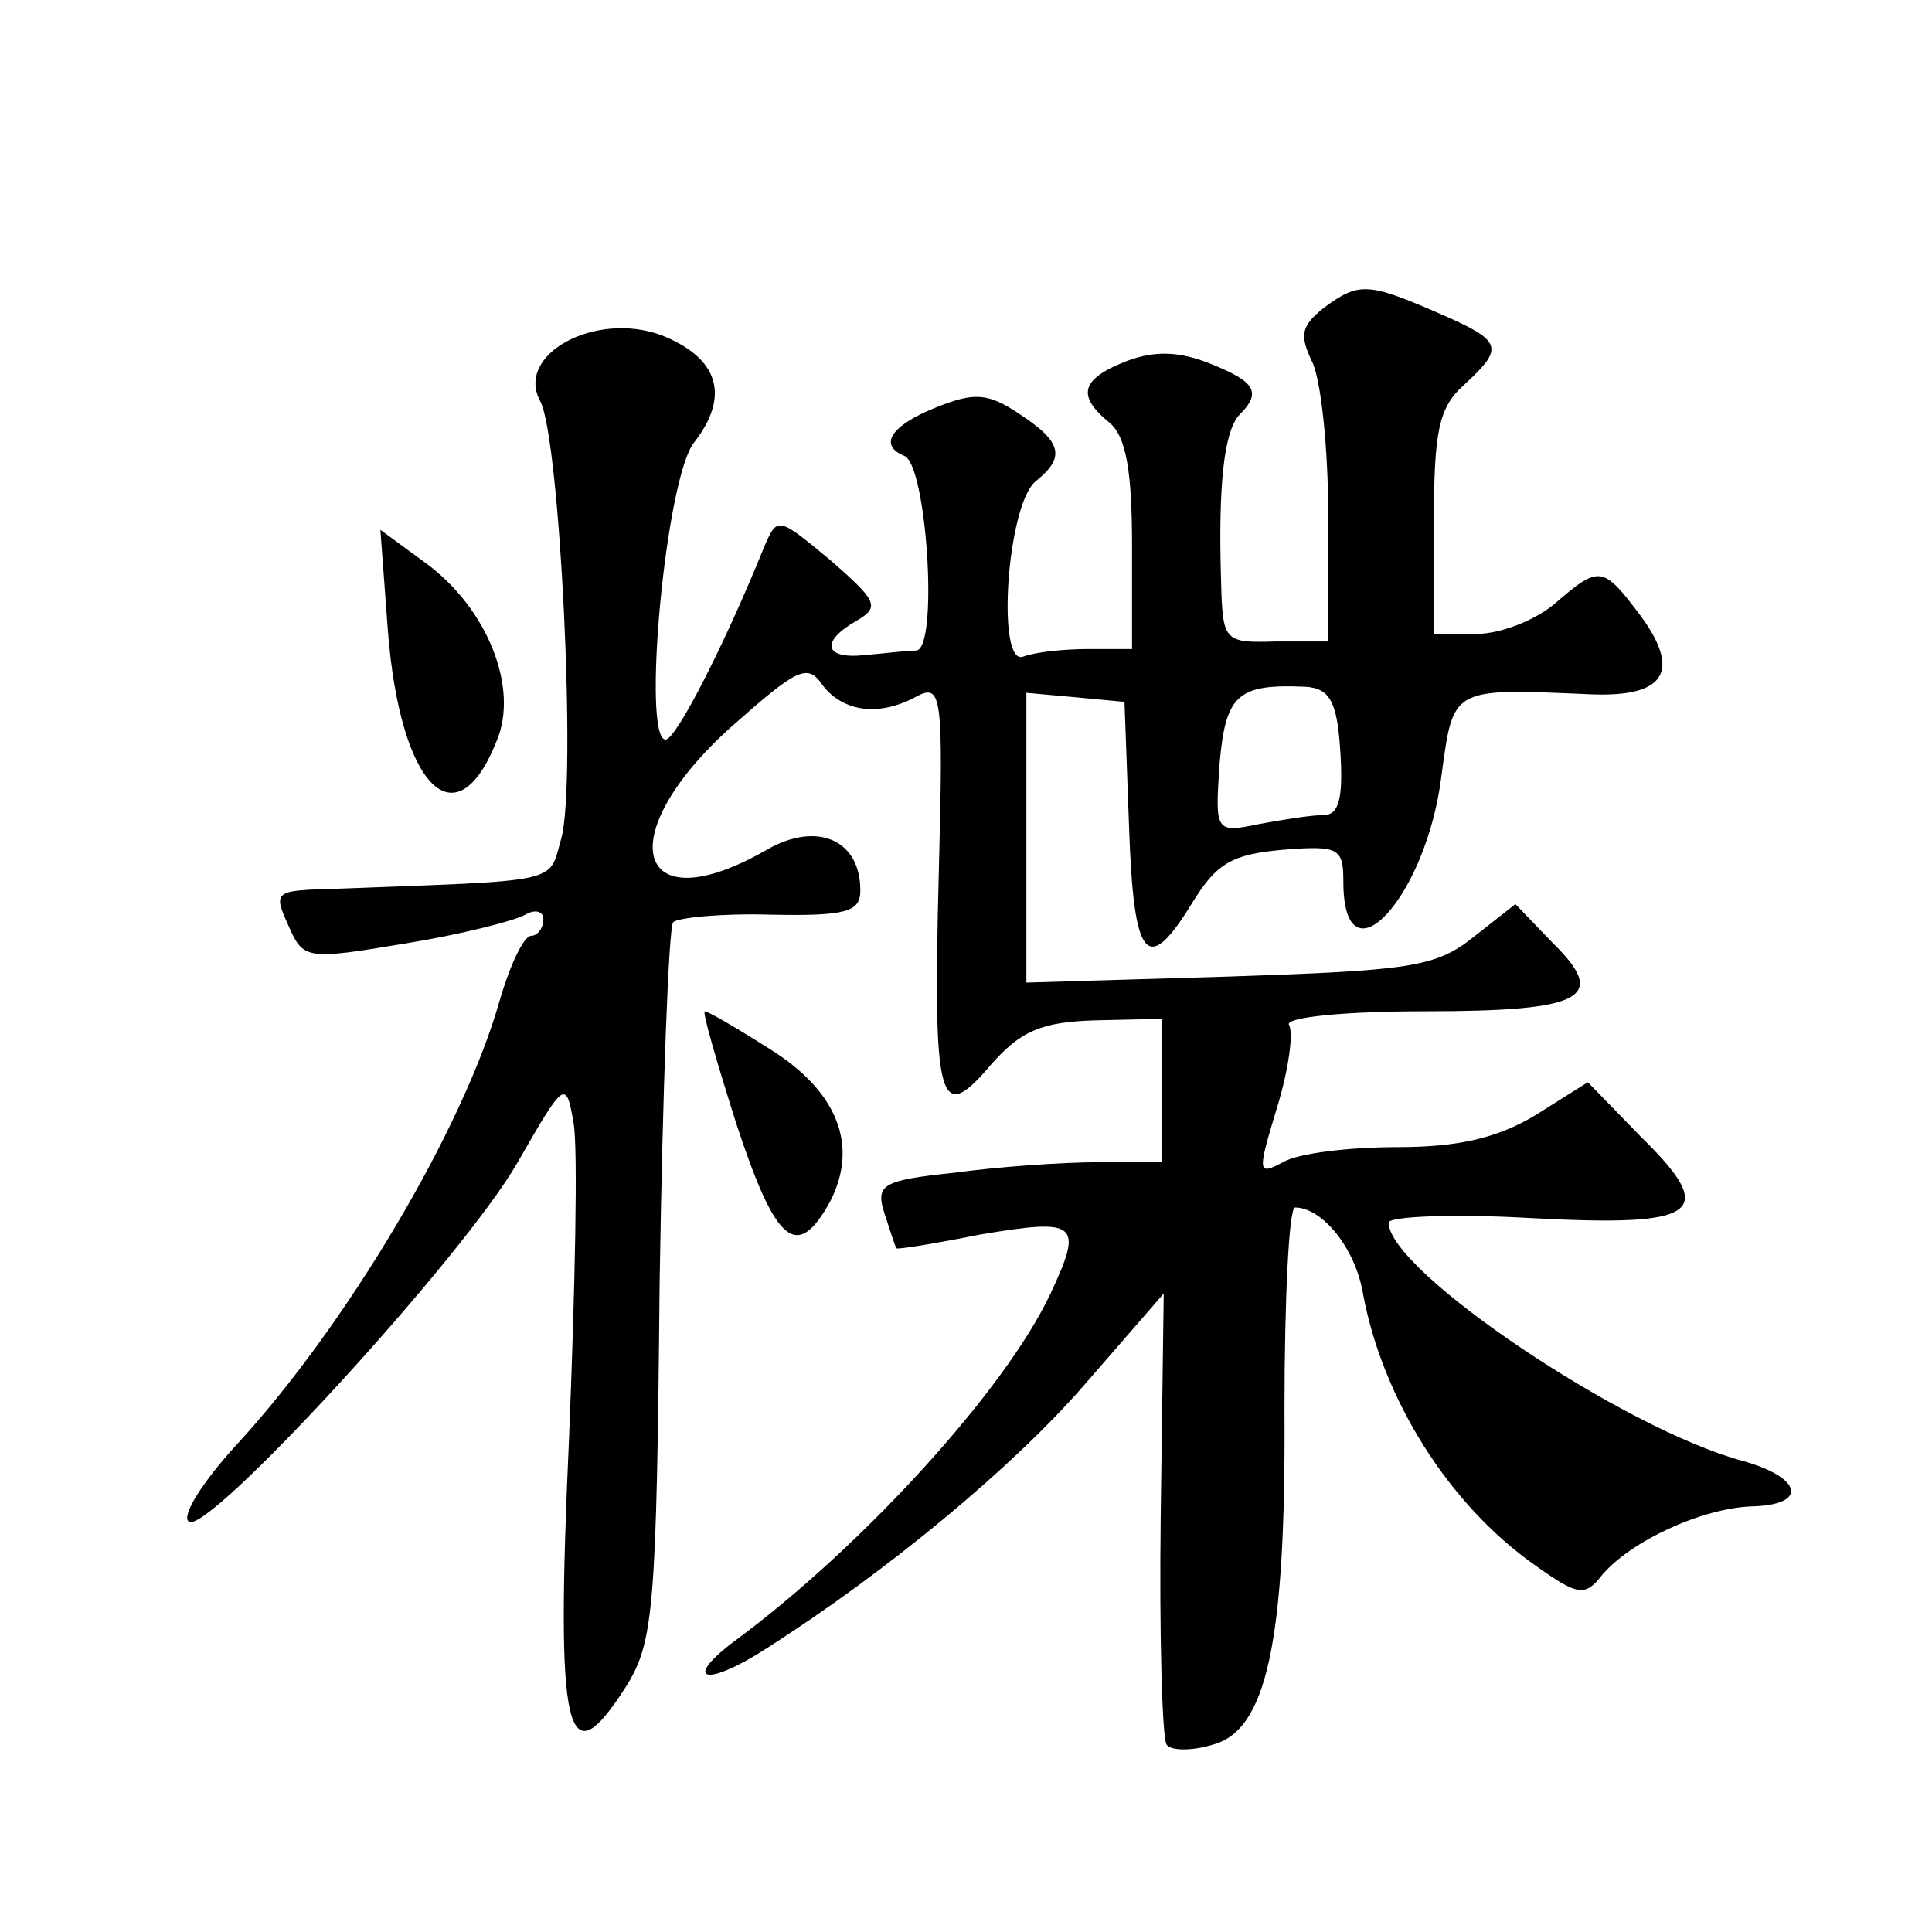 <?xml version="1.0" standalone="no"?>
<!DOCTYPE svg PUBLIC "-//W3C//DTD SVG 20010904//EN"
 "http://www.w3.org/TR/2001/REC-SVG-20010904/DTD/svg10.dtd">
<svg version="1.0" xmlns="http://www.w3.org/2000/svg"
 width="128pt" height="128pt" viewBox="0 0 128 128"
 preserveAspectRatio="xMidYMid meet">
<g transform="translate(0,128) scale(0.1,-0.1)"
fill="#0" stroke="none">
<path d="M877 1076 c-15 -12 -16 -18 -8 -35 6 -11 11 -57 11 -103 l0 -83 -35 0
c-34 -1 -35 0 -36 40 -2 64 2 99 12 110 15 15 11 22 -19 34 -20 8 -36 9 -55 2 -31
-12 -34 -23 -12 -41 11 -9 15 -32 15 -81 l0 -69 -29 0 c-16 0 -35 -2 -43 -5 -18
-7 -11 100 8 116 20 16 18 26 -11 45 -21 14 -30 14 -55 4 -30 -12 -38 -25 -21 -32
15 -5 23 -128 8 -129 -6 0 -22 -2 -34 -3 -27 -3 -30 9 -5 23 15 9 13 13 -18 40
-35 29 -35 29 -44 8 -25 -62 -58 -127 -65 -127 -16 0 0 174 19 197 24 31 16 56
-22 71 -44 16 -97 -13 -80 -44 13 -25 24 -251 14 -289 -9 -31 3 -28 -154 -34 -36
-1 -37 -2 -27 -24 10 -23 12 -23 78 -12 37 6 72 15 79 19 7 4 12 2 12 -3 0 -6 -4
-11 -8 -11 -5 0 -14 -19 -21 -43 -24 -85 -102 -216 -175 -295 -21 -23 -36 -46 -31
-50 11 -11 182 175 218 238 31 54 32 55 37 26 3 -16 1 -110 -3 -209 -9 -198 -2
-227 38 -164 18 29 20 51 22 266 2 129 6 237 9 240 3 3 32 6 65 5 50 -1 59 2 59
16 0 34 -29 46 -62 27 -87 -50 -104 9 -24 81 44 39 51 43 61 28 14 -18 38 -21 63
-7 16 8 17 -1 14 -116 -4 -154 0 -169 34 -129 20 23 34 29 70 30 l44 1 0 -47 0
-48 -42 0 c-24 0 -67 -3 -96 -7 -48 -5 -52 -8 -46 -27 4 -12 7 -22 8 -23 0 -1 25
3 55 9 65 11 69 8 47 -39 -30 -64 -125 -168 -209 -230 -36 -27 -19 -31 21 -5 80
51 163 120 210 174 l53 61 -2 -147 c-1 -80 1 -149 4 -152 3 -4 17 -4 30 0 36 9
49 67 48 222 0 74 3 134 7 134 18 0 40 -27 45 -57 13 -70 57 -140 114 -180 28 -20
33 -21 44 -7 19 23 67 45 100 46 37 1 33 19 -6 30 -79 21 -235 126 -235 158 0 4
42 6 94 3 112 -6 125 3 73 54 l-35 36 -35 -22 c-25 -15 -51 -21 -91 -21 -32 0 -66
-4 -76 -10 -17 -9 -17 -7 -4 36 8 26 11 50 8 55 -3 5 37 9 90 9 106 0 122 9 84
46 l-24 25 -28 -22 c-25 -20 -43 -22 -162 -26 l-134 -4 0 96 0 96 33 -3 32 -3 3
-82 c3 -90 12 -100 42 -51 16 26 26 32 60 35 37 3 40 1 40 -21 0 -70 55 -11 65
70 8 59 6 58 99 54 49 -2 60 15 33 52 -25 33 -27 34 -57 8 -13 -11 -36 -20 -52
-20 l-28 0 0 73 c0 61 3 77 20 92 27 25 26 29 -18 48 -46 20 -52 20 -75 3z m11
-294 c2 -31 -1 -42 -11 -42 -8 0 -27 -3 -43 -6 -29 -6 -29 -5 -26 40 4 46 12 53
57 51 16 -1 21 -10 23 -43z M257 862 c8 -103 45 -141 72 -73 15 35 -6 88 -47 118
l-30 22 5 -67z M488 535 c26 -79 40 -91 62 -51 19 37 5 73 -40 101 -22 14 -41 25
-43 25 -2 0 8 -34 21 -75z"/>
</g>
</svg>
